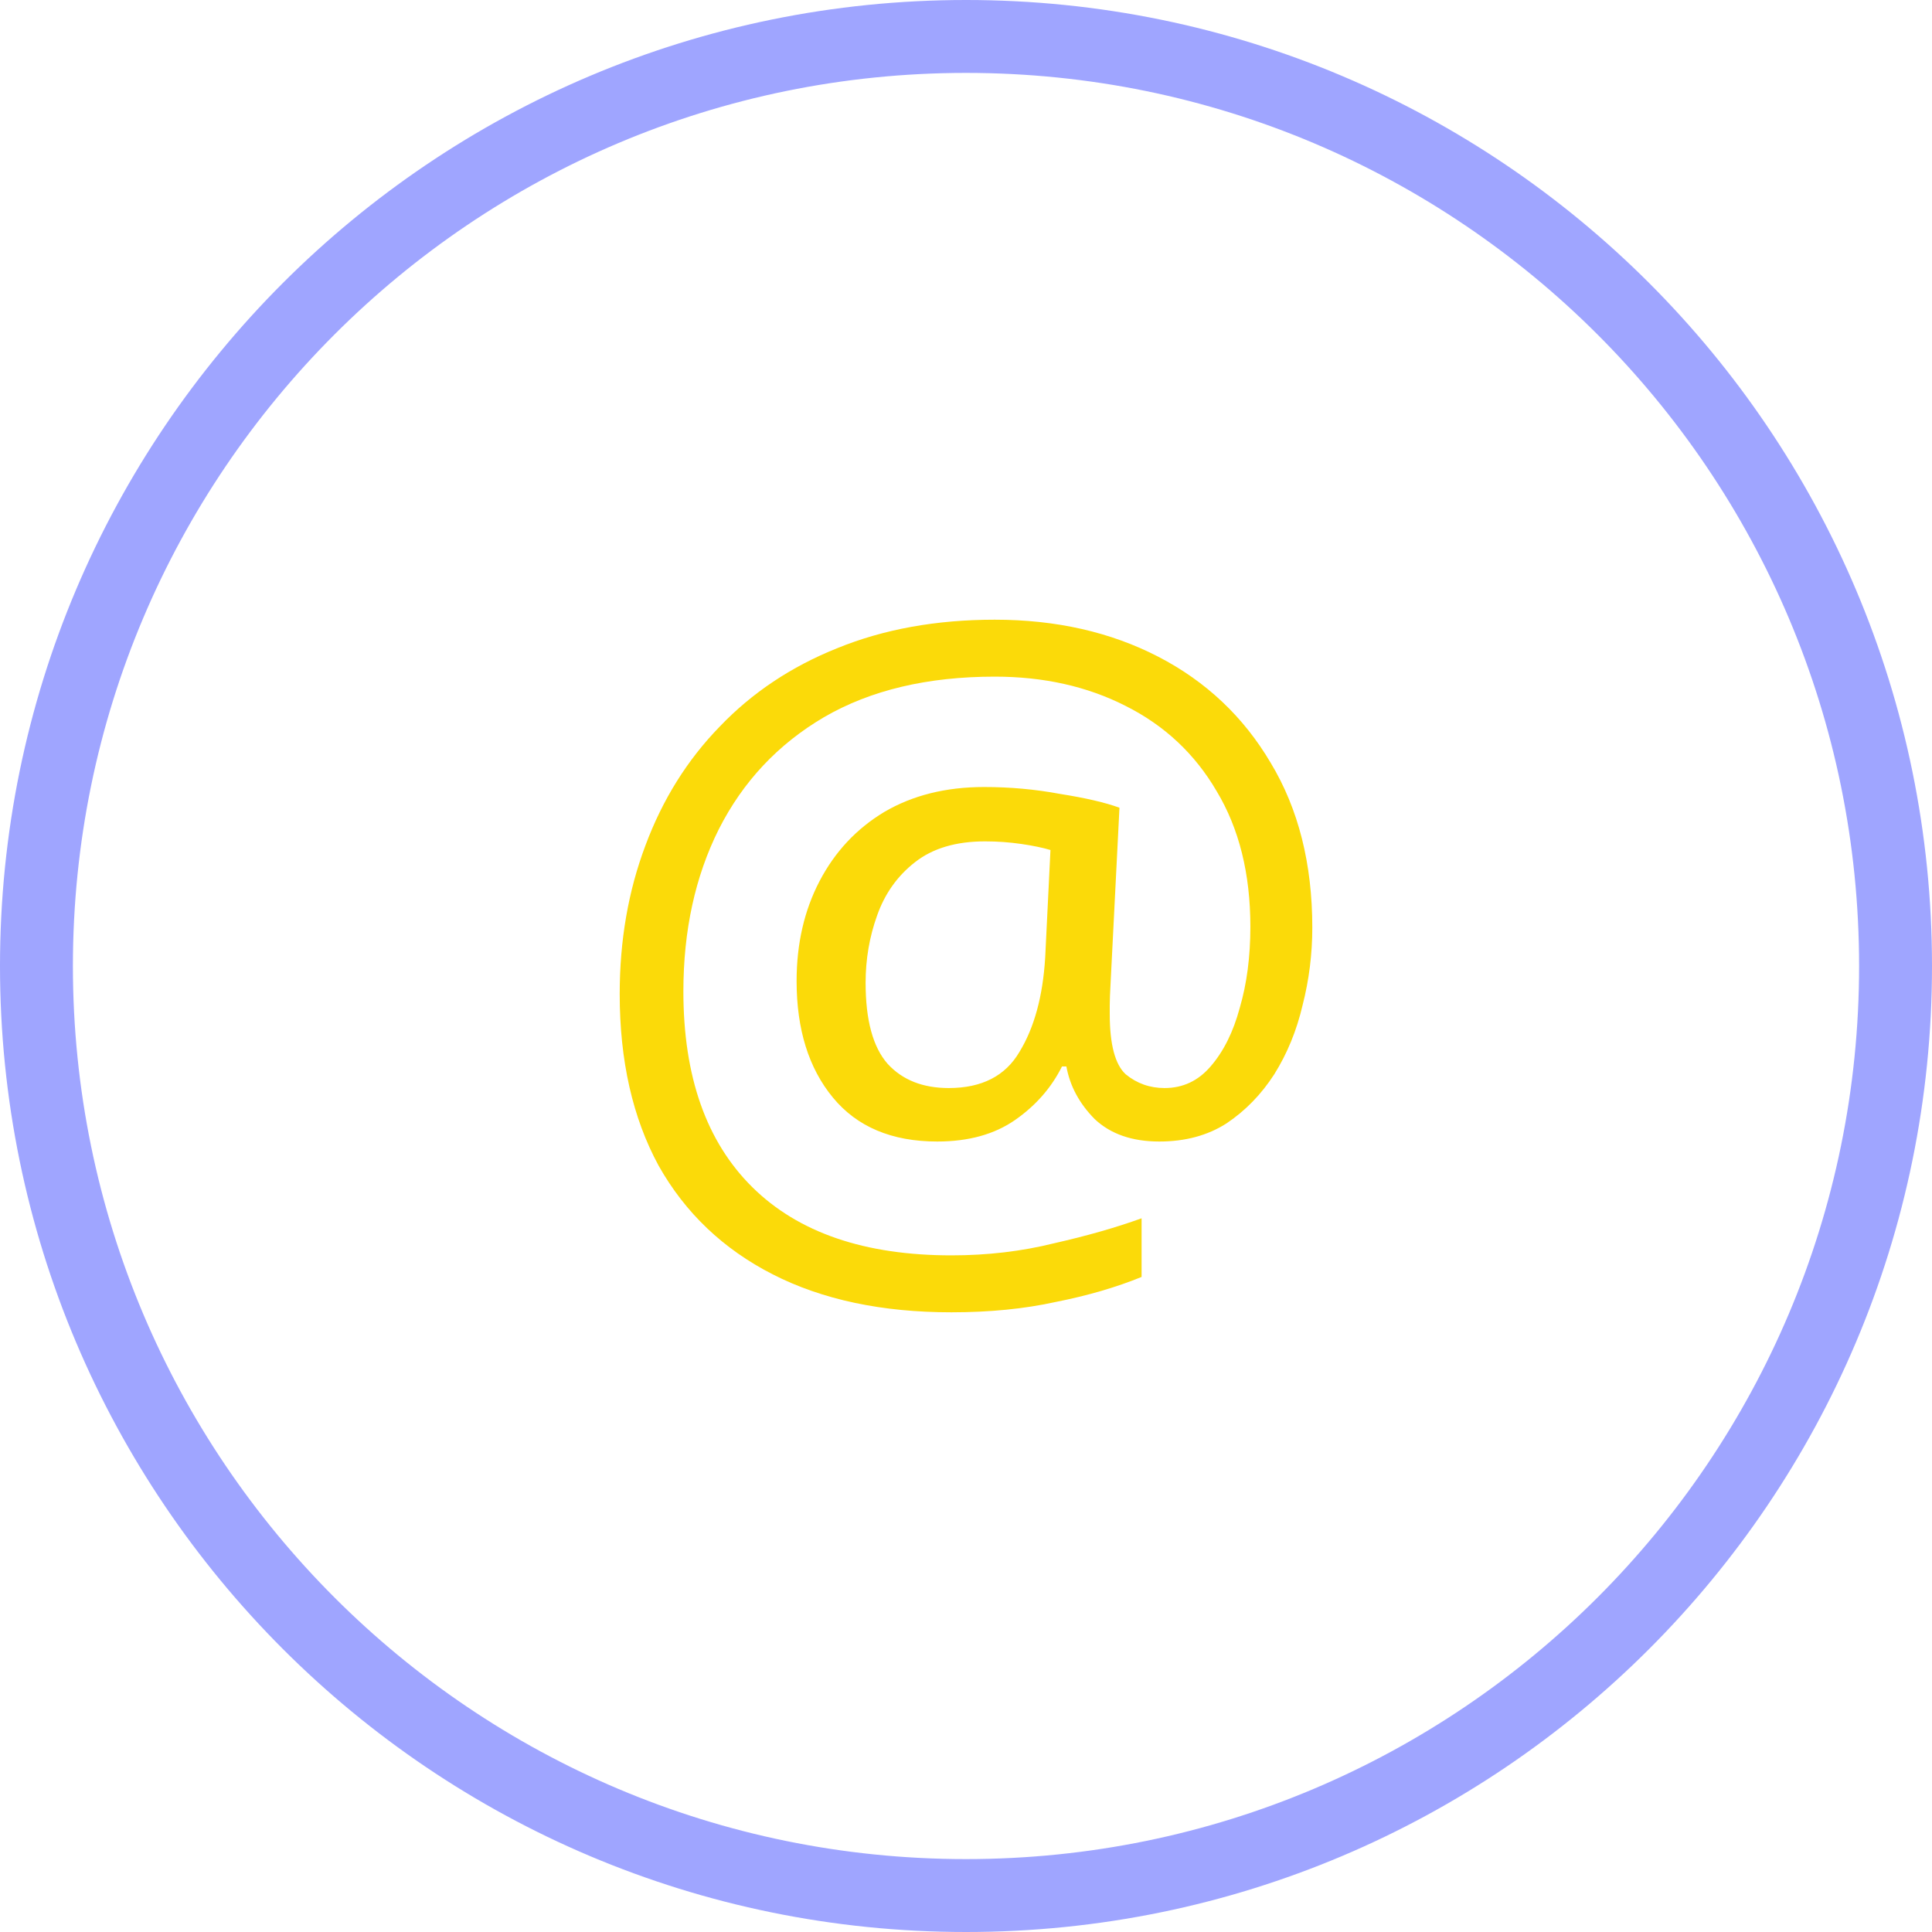 <svg width="53" height="53" viewBox="0 0 53 53" fill="none" xmlns="http://www.w3.org/2000/svg">
<path d="M26.5 52C40.583 52 52 40.583 52 26.5C52 12.417 40.583 1 26.5 1C12.417 1 1 12.417 1 26.5C1 40.583 12.417 52 26.5 52Z" stroke="#9FA5FF" stroke-width="2" stroke-miterlimit="10" stroke-linecap="round" stroke-linejoin="round"/>
<path d="M36 25.447C36 26.173 35.911 26.883 35.733 27.577C35.571 28.271 35.312 28.902 34.957 29.47C34.601 30.022 34.164 30.471 33.646 30.818C33.129 31.149 32.514 31.315 31.802 31.315C31.058 31.315 30.467 31.11 30.031 30.7C29.61 30.274 29.351 29.793 29.254 29.256H29.133C28.842 29.84 28.413 30.329 27.847 30.724C27.28 31.118 26.569 31.315 25.711 31.315C24.466 31.315 23.511 30.913 22.848 30.108C22.185 29.304 21.853 28.239 21.853 26.914C21.853 25.889 22.063 24.974 22.484 24.169C22.905 23.365 23.495 22.734 24.255 22.276C25.032 21.819 25.946 21.59 26.997 21.59C27.709 21.59 28.405 21.653 29.084 21.78C29.78 21.89 30.322 22.016 30.71 22.158L30.467 26.961C30.451 27.245 30.443 27.45 30.443 27.577C30.443 27.687 30.443 27.766 30.443 27.813C30.443 28.649 30.589 29.201 30.88 29.47C31.187 29.722 31.543 29.848 31.948 29.848C32.449 29.848 32.87 29.651 33.209 29.256C33.565 28.846 33.832 28.31 34.01 27.648C34.204 26.985 34.301 26.244 34.301 25.423C34.301 23.972 33.994 22.734 33.379 21.709C32.781 20.683 31.948 19.902 30.88 19.366C29.828 18.83 28.631 18.562 27.289 18.562C25.444 18.562 23.883 18.932 22.605 19.674C21.344 20.415 20.381 21.44 19.718 22.75C19.071 24.043 18.747 25.526 18.747 27.198C18.747 29.533 19.378 31.323 20.64 32.569C21.902 33.815 23.722 34.438 26.1 34.438C27.086 34.438 28.025 34.328 28.914 34.107C29.82 33.902 30.621 33.673 31.317 33.421V35.03C30.621 35.314 29.837 35.543 28.963 35.716C28.106 35.905 27.151 36 26.1 36C24.191 36 22.557 35.653 21.198 34.959C19.839 34.265 18.796 33.271 18.068 31.978C17.356 30.668 17 29.099 17 27.269C17 25.802 17.235 24.445 17.704 23.199C18.173 21.937 18.852 20.849 19.742 19.934C20.632 19.003 21.707 18.286 22.969 17.781C24.247 17.26 25.687 17 27.289 17C28.971 17 30.467 17.339 31.778 18.017C33.088 18.696 34.115 19.666 34.859 20.928C35.62 22.19 36 23.696 36 25.447ZM23.746 26.961C23.746 27.987 23.948 28.728 24.352 29.186C24.757 29.627 25.315 29.848 26.027 29.848C26.933 29.848 27.58 29.517 27.968 28.854C28.372 28.192 28.607 27.332 28.672 26.275L28.817 23.318C28.607 23.255 28.34 23.199 28.017 23.152C27.693 23.105 27.361 23.081 27.022 23.081C26.229 23.081 25.59 23.27 25.105 23.649C24.619 24.027 24.272 24.516 24.061 25.116C23.851 25.7 23.746 26.315 23.746 26.961Z" fill="#FBDA09"/>
</svg>

